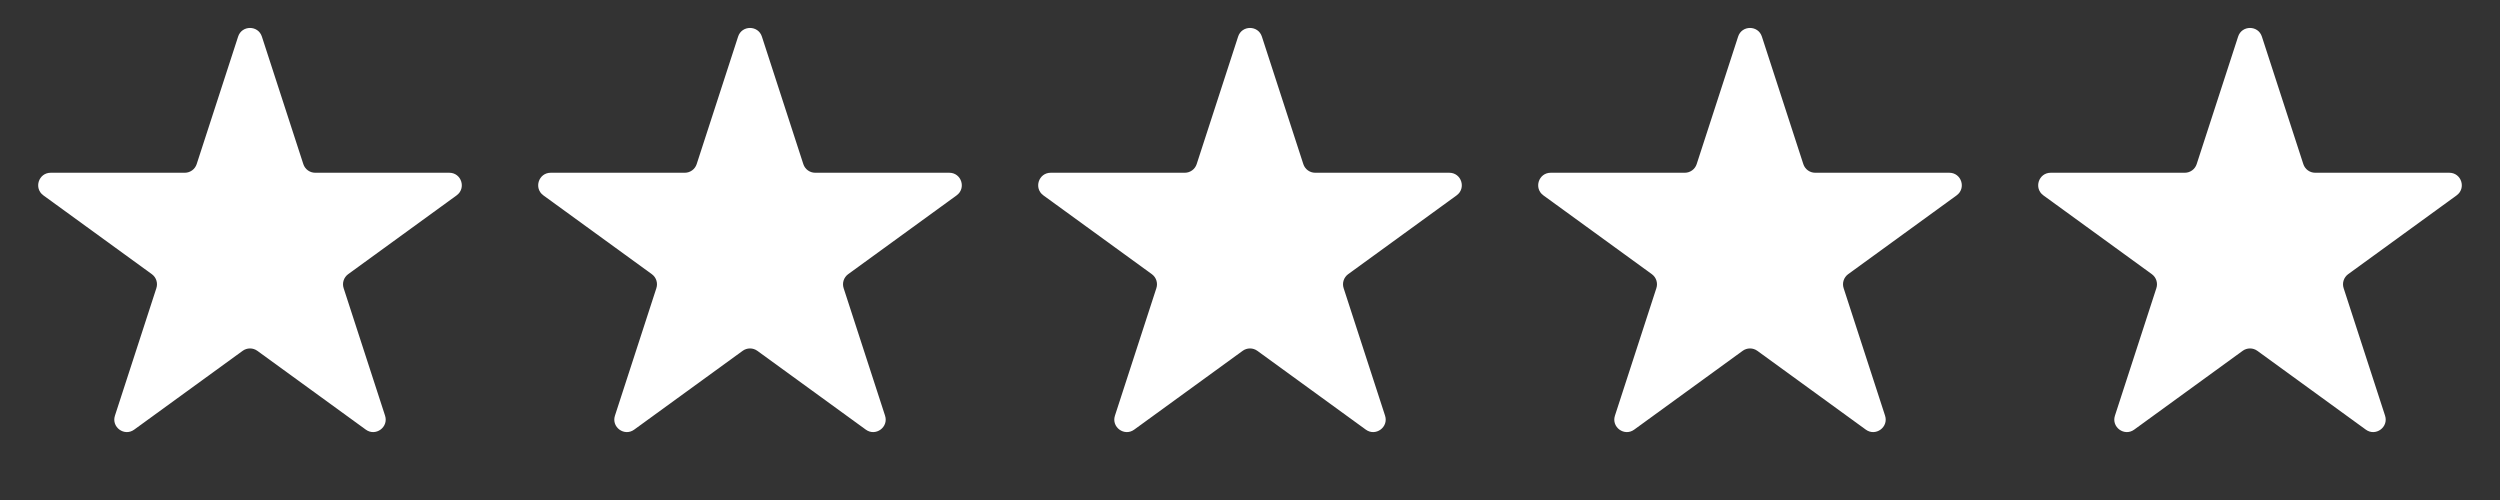 <svg xmlns="http://www.w3.org/2000/svg" fill="none" viewBox="0 0 280 56" height="56" width="280">
<rect x="0" y="0" width="280" height="56" fill="#333333" stroke="none"/>
<path fill="white" d="M26.669 4.098C27.088 2.808 28.912 2.808 29.331 4.098L33.972 18.38C34.16 18.957 34.697 19.348 35.304 19.348H50.321C51.677 19.348 52.241 21.083 51.144 21.88L38.995 30.707C38.504 31.064 38.298 31.695 38.486 32.272L43.127 46.555C43.546 47.844 42.069 48.917 40.972 48.12L28.823 39.293C28.332 38.936 27.668 38.936 27.177 39.293L15.028 48.12C13.931 48.917 12.454 47.844 12.873 46.555L17.514 32.272C17.701 31.695 17.496 31.064 17.006 30.707L4.856 21.88C3.759 21.083 4.323 19.348 5.679 19.348H20.696C21.303 19.348 21.84 18.957 22.028 18.38L26.669 4.098Z"></path>
<path fill="white" d="M82.668 4.098C83.088 2.808 84.912 2.808 85.332 4.098L89.972 18.38C90.159 18.957 90.697 19.348 91.304 19.348H106.321C107.677 19.348 108.241 21.083 107.144 21.88L94.995 30.707C94.504 31.064 94.299 31.695 94.486 32.272L99.126 46.555C99.546 47.844 98.069 48.917 96.972 48.12L84.823 39.293C84.332 38.936 83.668 38.936 83.177 39.293L71.028 48.12C69.931 48.917 68.454 47.844 68.874 46.555L73.514 32.272C73.701 31.695 73.496 31.064 73.005 30.707L60.856 21.88C59.759 21.083 60.323 19.348 61.679 19.348H76.696C77.303 19.348 77.841 18.957 78.028 18.38L82.668 4.098Z"></path>
<path fill="white" d="M138.669 4.098C139.088 2.808 140.912 2.808 141.331 4.098L145.972 18.38C146.159 18.957 146.697 19.348 147.304 19.348H162.321C163.677 19.348 164.241 21.083 163.144 21.88L150.994 30.707C150.504 31.064 150.298 31.695 150.486 32.272L155.127 46.555C155.546 47.844 154.069 48.917 152.972 48.12L140.823 39.293C140.332 38.936 139.668 38.936 139.177 39.293L127.028 48.12C125.931 48.917 124.454 47.844 124.873 46.555L129.514 32.272C129.702 31.695 129.496 31.064 129.006 30.707L116.856 21.88C115.759 21.083 116.323 19.348 117.679 19.348H132.696C133.303 19.348 133.841 18.957 134.028 18.38L138.669 4.098Z"></path>
<path fill="white" d="M194.669 4.098C195.088 2.808 196.912 2.808 197.331 4.098L201.972 18.38C202.159 18.957 202.697 19.348 203.304 19.348H218.321C219.677 19.348 220.241 21.083 219.144 21.88L206.994 30.707C206.504 31.064 206.298 31.695 206.486 32.272L211.127 46.555C211.546 47.844 210.069 48.917 208.972 48.12L196.823 39.293C196.332 38.936 195.668 38.936 195.177 39.293L183.028 48.12C181.931 48.917 180.454 47.844 180.873 46.555L185.514 32.272C185.702 31.695 185.496 31.064 185.006 30.707L172.856 21.88C171.759 21.083 172.323 19.348 173.679 19.348H188.696C189.303 19.348 189.841 18.957 190.028 18.38L194.669 4.098Z"></path>
<path fill="white" d="M250.669 4.098C251.088 2.808 252.912 2.808 253.331 4.098L257.972 18.38C258.159 18.957 258.697 19.348 259.304 19.348H274.321C275.677 19.348 276.241 21.083 275.144 21.88L262.994 30.707C262.504 31.064 262.298 31.695 262.486 32.272L267.127 46.555C267.546 47.844 266.069 48.917 264.972 48.12L252.823 39.293C252.332 38.936 251.668 38.936 251.177 39.293L239.028 48.12C237.931 48.917 236.454 47.844 236.873 46.555L241.514 32.272C241.702 31.695 241.496 31.064 241.006 30.707L228.856 21.88C227.759 21.083 228.323 19.348 229.679 19.348H244.696C245.303 19.348 245.841 18.957 246.028 18.38L250.669 4.098Z"></path>
</svg>

